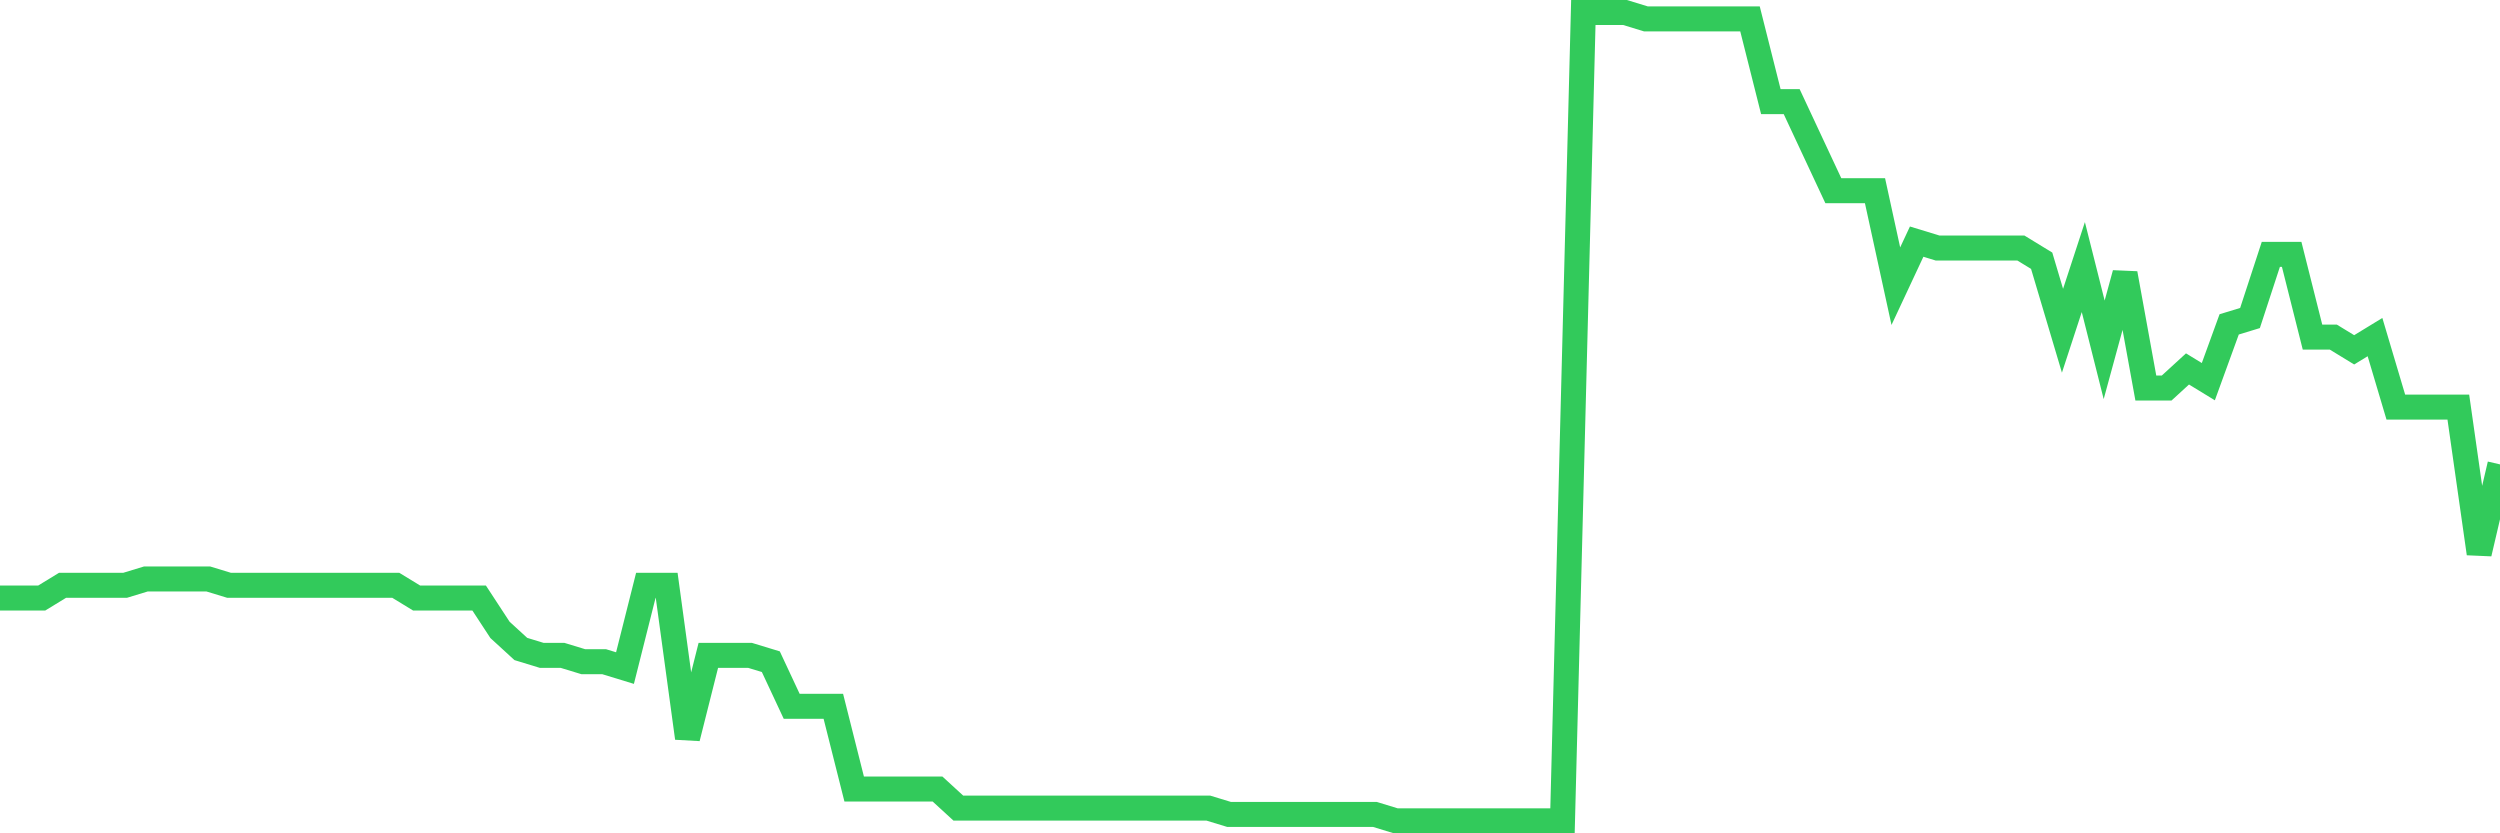 <svg
  xmlns="http://www.w3.org/2000/svg"
  xmlns:xlink="http://www.w3.org/1999/xlink"
  width="120"
  height="40"
  viewBox="0 0 120 40"
  preserveAspectRatio="none"
>
  <polyline
    points="0,28.707 1,28.707 2,28.707 3,28.096 4,28.096 5,28.096 6,28.096 7,27.791 8,27.791 9,27.791 10,27.791 11,28.096 12,28.096 13,28.096 14,28.096 15,28.096 16,28.096 17,28.096 18,28.096 19,28.096 20,28.707 21,28.707 22,28.707 23,28.707 24,30.235 25,31.151 26,31.457 27,31.457 28,31.762 29,31.762 30,32.068 31,28.096 32,28.096 33,35.428 34,31.457 35,31.457 36,31.457 37,31.762 38,33.901 39,33.901 40,33.901 41,37.872 42,37.872 43,37.872 44,37.872 45,37.872 46,38.789 47,38.789 48,38.789 49,38.789 50,38.789 51,38.789 52,38.789 53,38.789 54,38.789 55,38.789 56,38.789 57,38.789 58,38.789 59,39.094 60,39.094 61,39.094 62,39.094 63,39.094 64,39.094 65,39.094 66,39.094 67,39.4 68,39.4 69,39.4 70,39.4 71,39.4 72,39.4 73,39.4 74,39.4 75,39.4 76,0.6 77,0.6 78,0.6 79,0.906 80,0.906 81,0.906 82,0.906 83,0.906 84,0.906 85,4.877 86,4.877 87,7.016 88,9.154 89,9.154 90,9.154 91,13.737 92,11.598 93,11.904 94,11.904 95,11.904 96,11.904 97,11.904 98,12.515 99,15.876 100,12.82 101,16.792 102,13.126 103,18.625 104,18.625 105,17.709 106,18.32 107,15.57 108,15.265 109,12.209 110,12.209 111,16.181 112,16.181 113,16.792 114,16.181 115,19.542 116,19.542 117,19.542 118,19.542 119,26.569 120,22.291"
    fill="none"
    stroke="#32ca5b"
    stroke-width="1.2"
  >
  </polyline>
</svg>